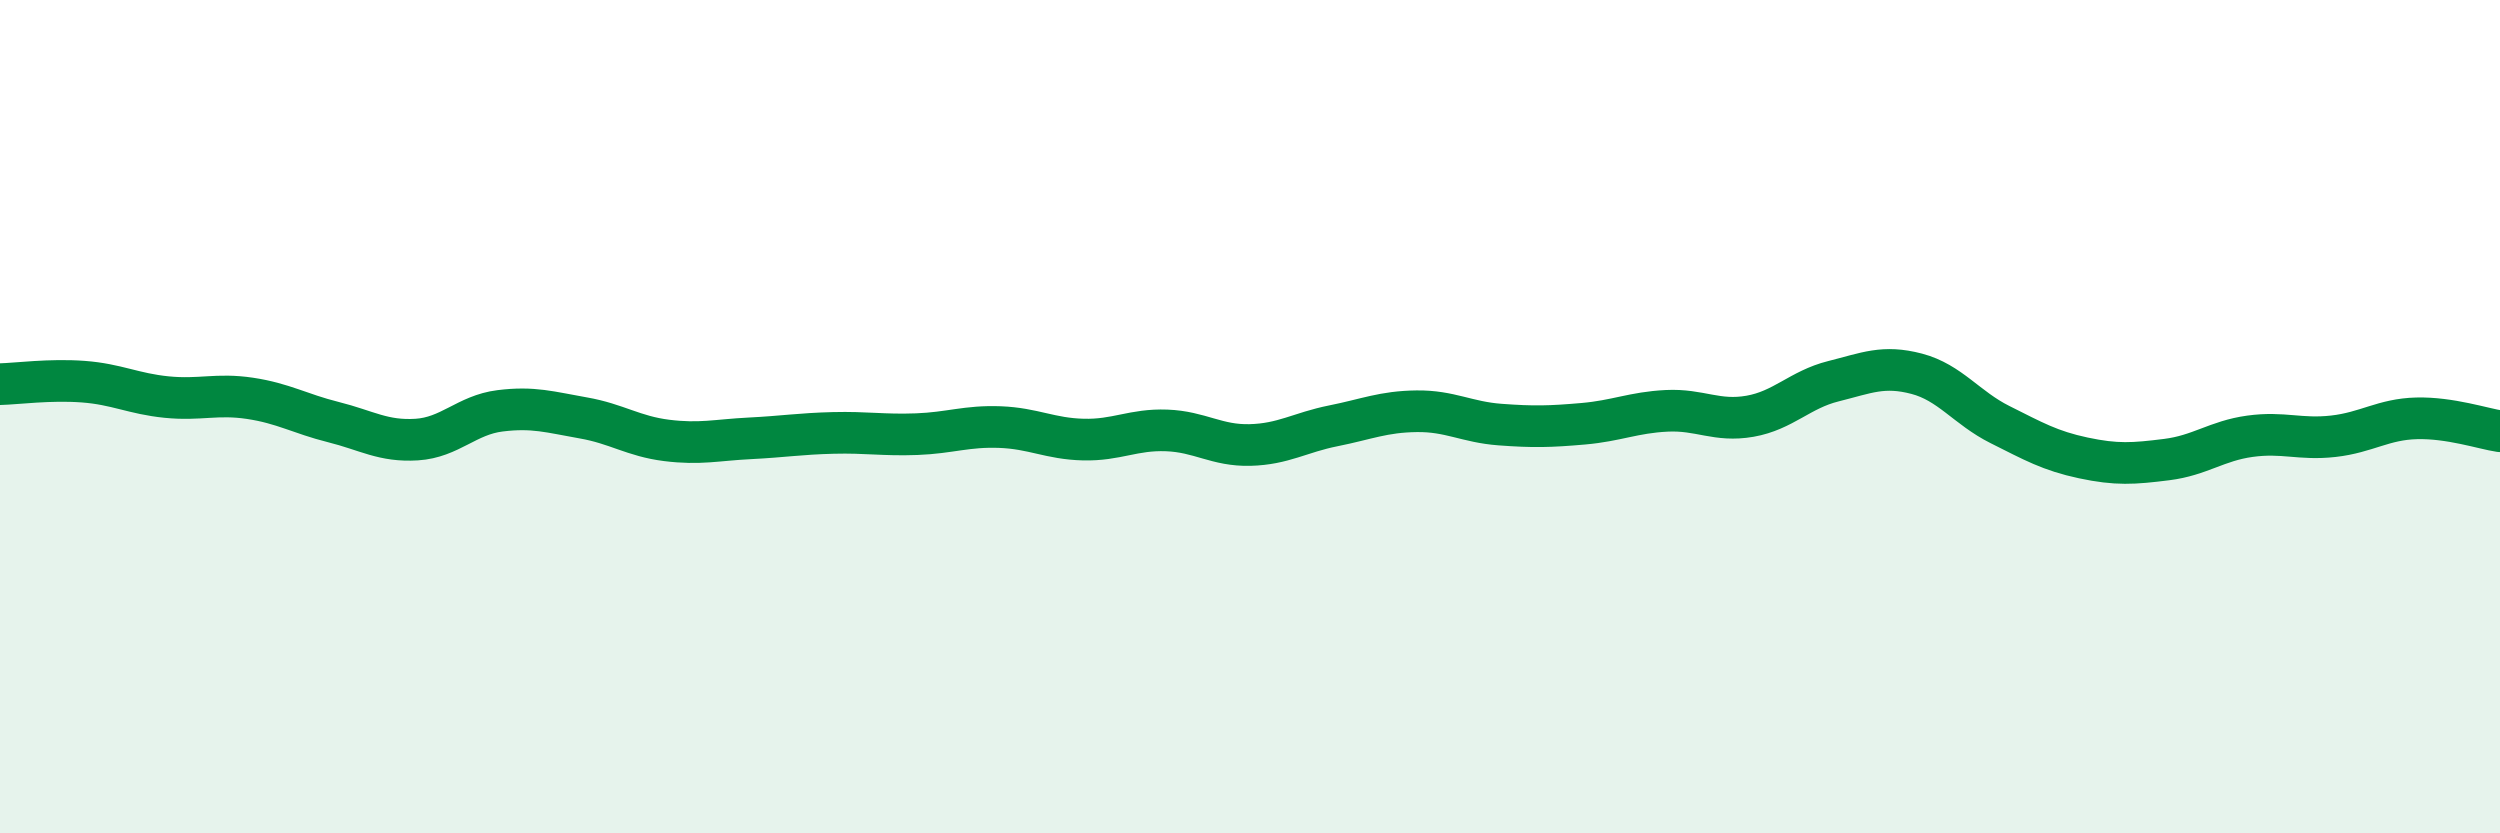 
    <svg width="60" height="20" viewBox="0 0 60 20" xmlns="http://www.w3.org/2000/svg">
      <path
        d="M 0,9.22 C 0.4,9.21 1.2,9.1 2,9.16 C 2.8,9.22 3.2,9.45 4,9.53 C 4.8,9.61 5.2,9.44 6,9.56 C 6.8,9.68 7.2,9.93 8,10.13 C 8.8,10.33 9.2,10.6 10,10.55 C 10.8,10.5 11.2,9.96 12,9.86 C 12.8,9.76 13.2,9.89 14,10.03 C 14.8,10.17 15.2,10.47 16,10.57 C 16.8,10.67 17.2,10.56 18,10.52 C 18.8,10.48 19.2,10.41 20,10.39 C 20.8,10.37 21.2,10.45 22,10.42 C 22.8,10.39 23.2,10.22 24,10.25 C 24.8,10.28 25.2,10.53 26,10.55 C 26.8,10.57 27.2,10.3 28,10.33 C 28.8,10.36 29.2,10.7 30,10.68 C 30.8,10.66 31.2,10.38 32,10.22 C 32.8,10.06 33.2,9.88 34,9.87 C 34.8,9.86 35.2,10.13 36,10.19 C 36.8,10.25 37.2,10.24 38,10.17 C 38.8,10.1 39.2,9.9 40,9.86 C 40.8,9.82 41.2,10.13 42,9.99 C 42.8,9.85 43.2,9.35 44,9.15 C 44.8,8.95 45.2,8.76 46,8.97 C 46.8,9.18 47.2,9.79 48,10.19 C 48.8,10.59 49.2,10.82 50,10.99 C 50.8,11.16 51.2,11.13 52,11.03 C 52.8,10.93 53.2,10.58 54,10.47 C 54.8,10.36 55.2,10.56 56,10.47 C 56.8,10.38 57.2,10.06 58,10.04 C 58.8,10.02 59.6,10.29 60,10.35L60 20L0 20Z"
        fill="#008740"
        opacity="0.1"
        stroke-linecap="round"
        stroke-linejoin="round"
      />
      <path
        d="M 0,9.22 C 0.4,9.21 1.2,9.1 2,9.16 C 2.8,9.22 3.2,9.45 4,9.53 C 4.8,9.61 5.2,9.44 6,9.56 C 6.8,9.68 7.2,9.93 8,10.13 C 8.8,10.33 9.2,10.6 10,10.55 C 10.8,10.5 11.2,9.96 12,9.86 C 12.8,9.76 13.2,9.89 14,10.03 C 14.8,10.17 15.2,10.47 16,10.57 C 16.8,10.67 17.2,10.56 18,10.52 C 18.8,10.48 19.2,10.41 20,10.39 C 20.8,10.37 21.2,10.45 22,10.42 C 22.8,10.39 23.2,10.22 24,10.25 C 24.8,10.28 25.2,10.53 26,10.55 C 26.8,10.57 27.2,10.3 28,10.33 C 28.8,10.36 29.2,10.7 30,10.68 C 30.8,10.66 31.2,10.38 32,10.22 C 32.8,10.06 33.2,9.88 34,9.87 C 34.8,9.86 35.2,10.13 36,10.19 C 36.8,10.25 37.2,10.24 38,10.17 C 38.8,10.1 39.2,9.9 40,9.86 C 40.8,9.82 41.2,10.13 42,9.99 C 42.8,9.85 43.2,9.35 44,9.15 C 44.8,8.95 45.2,8.76 46,8.97 C 46.8,9.18 47.2,9.79 48,10.19 C 48.8,10.59 49.2,10.82 50,10.99 C 50.8,11.16 51.2,11.13 52,11.03 C 52.8,10.93 53.2,10.58 54,10.47 C 54.8,10.36 55.2,10.56 56,10.47 C 56.8,10.38 57.2,10.06 58,10.04 C 58.8,10.02 59.6,10.29 60,10.35"
        stroke="#008740"
        stroke-width="1"
        fill="none"
        stroke-linecap="round"
        stroke-linejoin="round"
      />
    </svg>
  